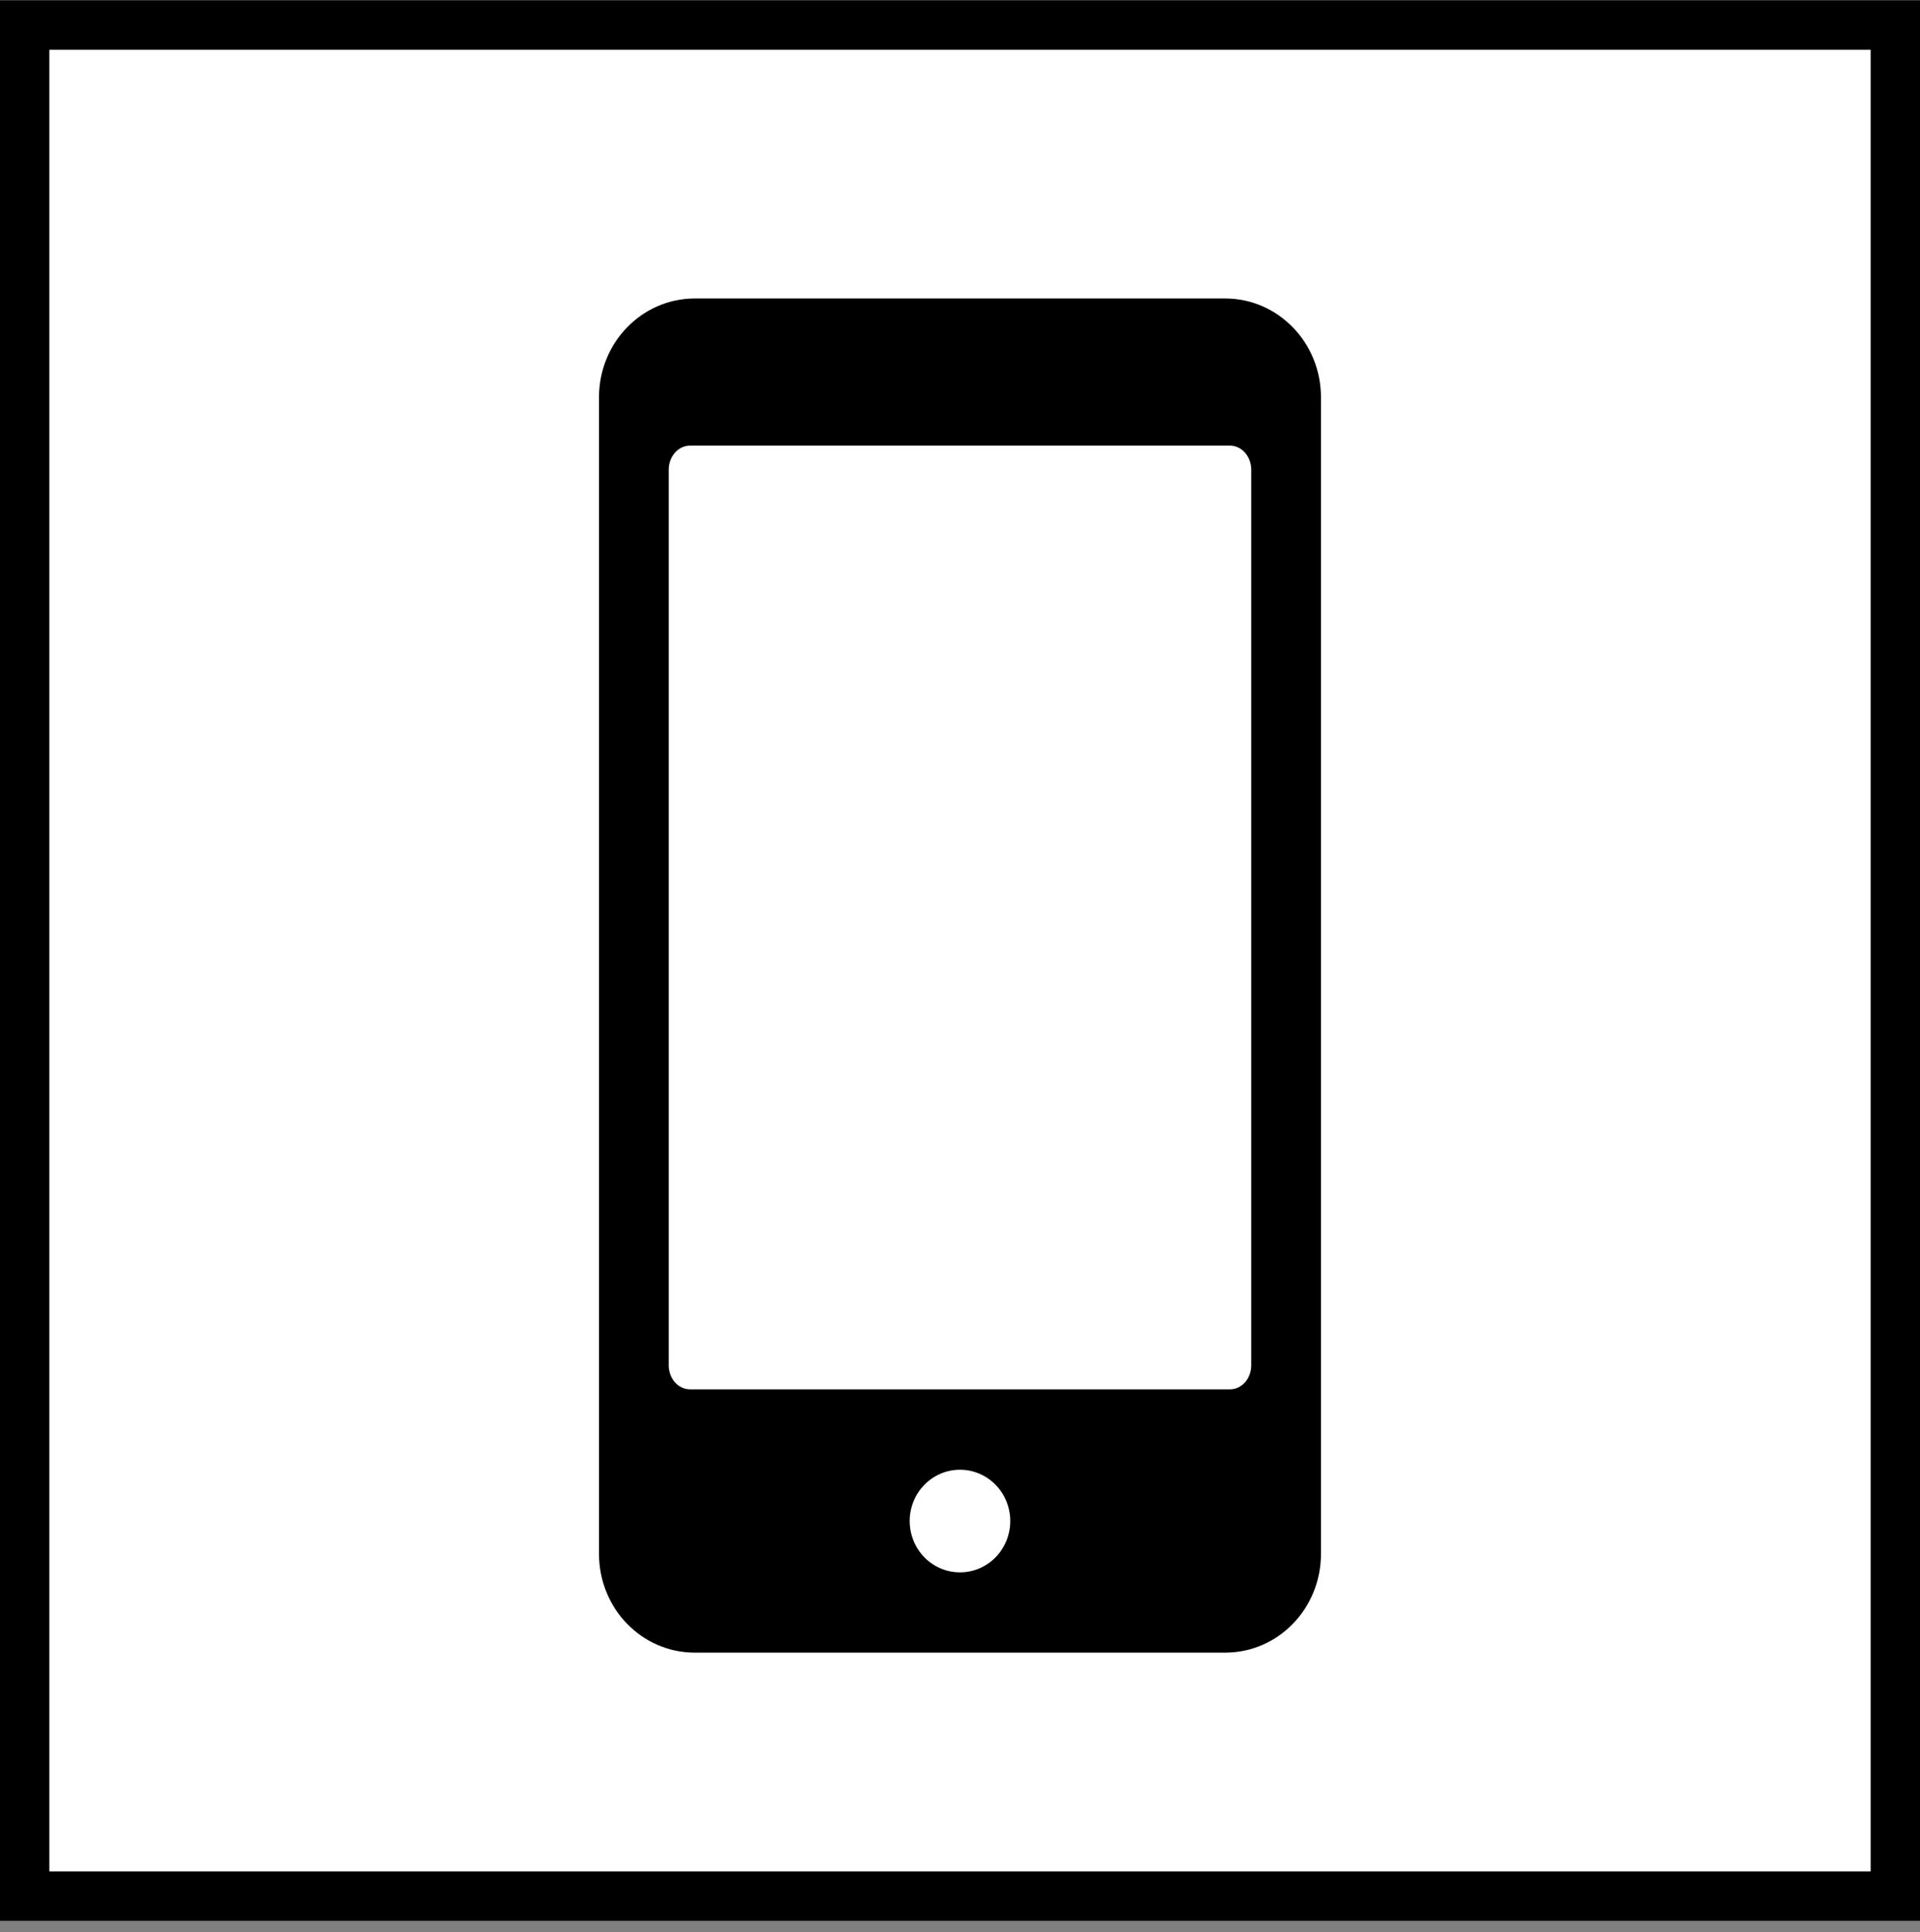 <svg width="167" height="168" viewBox="0 0 167 168" fill="none" xmlns="http://www.w3.org/2000/svg">
<rect x="0" y="0" width="167" height="168" fill="#808080" stroke="none"/>
<path d="M164.895 2.134H2.188V164.841H164.895V2.134Z" fill="white"/>
<path d="M4.293 4.322H162.707V162.736H4.293V4.322ZM0 167.029H167V0.029H0V167.029Z" fill="black"/>
<path d="M106.562 25.955H60.435C55.805 25.955 52.102 29.827 52.102 34.541V135.128C52.102 139.842 55.805 143.714 60.435 143.714H106.562C111.191 143.714 114.895 139.842 114.895 135.128V34.541C114.895 29.827 111.191 25.955 106.562 25.955ZM83.498 136.727C81.057 136.727 79.121 134.707 79.121 132.266C79.121 129.825 81.057 127.805 83.498 127.805C85.939 127.805 87.875 129.825 87.875 132.266C87.875 134.707 85.939 136.727 83.498 136.727ZM106.983 120.818H60.014C59.004 120.818 58.162 119.893 58.162 118.714V40.854C58.162 39.675 59.004 38.749 60.014 38.749H106.983C107.993 38.749 108.834 39.675 108.834 40.854V118.714C108.834 119.893 107.993 120.818 106.983 120.818Z" fill="black"/>
</svg>
